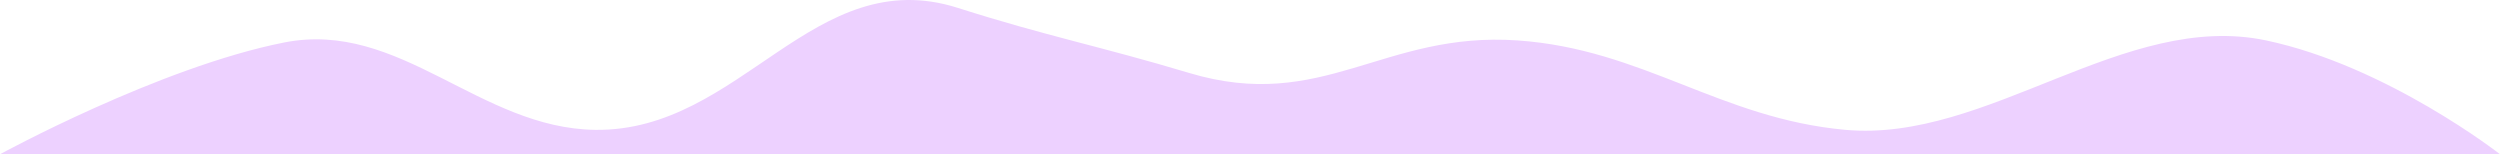 <svg xmlns="http://www.w3.org/2000/svg" fill="none" viewBox="0 0 389 24" height="24" width="389">
<path fill="#EDD1FF" d="M44.229 6.608C24.838 10.435 0 24 0 24H389C389 24 371.441 10.268 352.616 6.291C330.557 1.631 309.283 22.207 287.151 20.205C267.66 18.442 255.657 7.653 236.159 6.291C215.222 4.829 205.809 17.584 185.032 11.351C171.214 7.205 162.857 5.632 149.054 1.232C126.595 -5.928 115.317 20.474 92.651 20.205C74.588 19.991 62.229 3.054 44.229 6.608Z"></path>
</svg>
